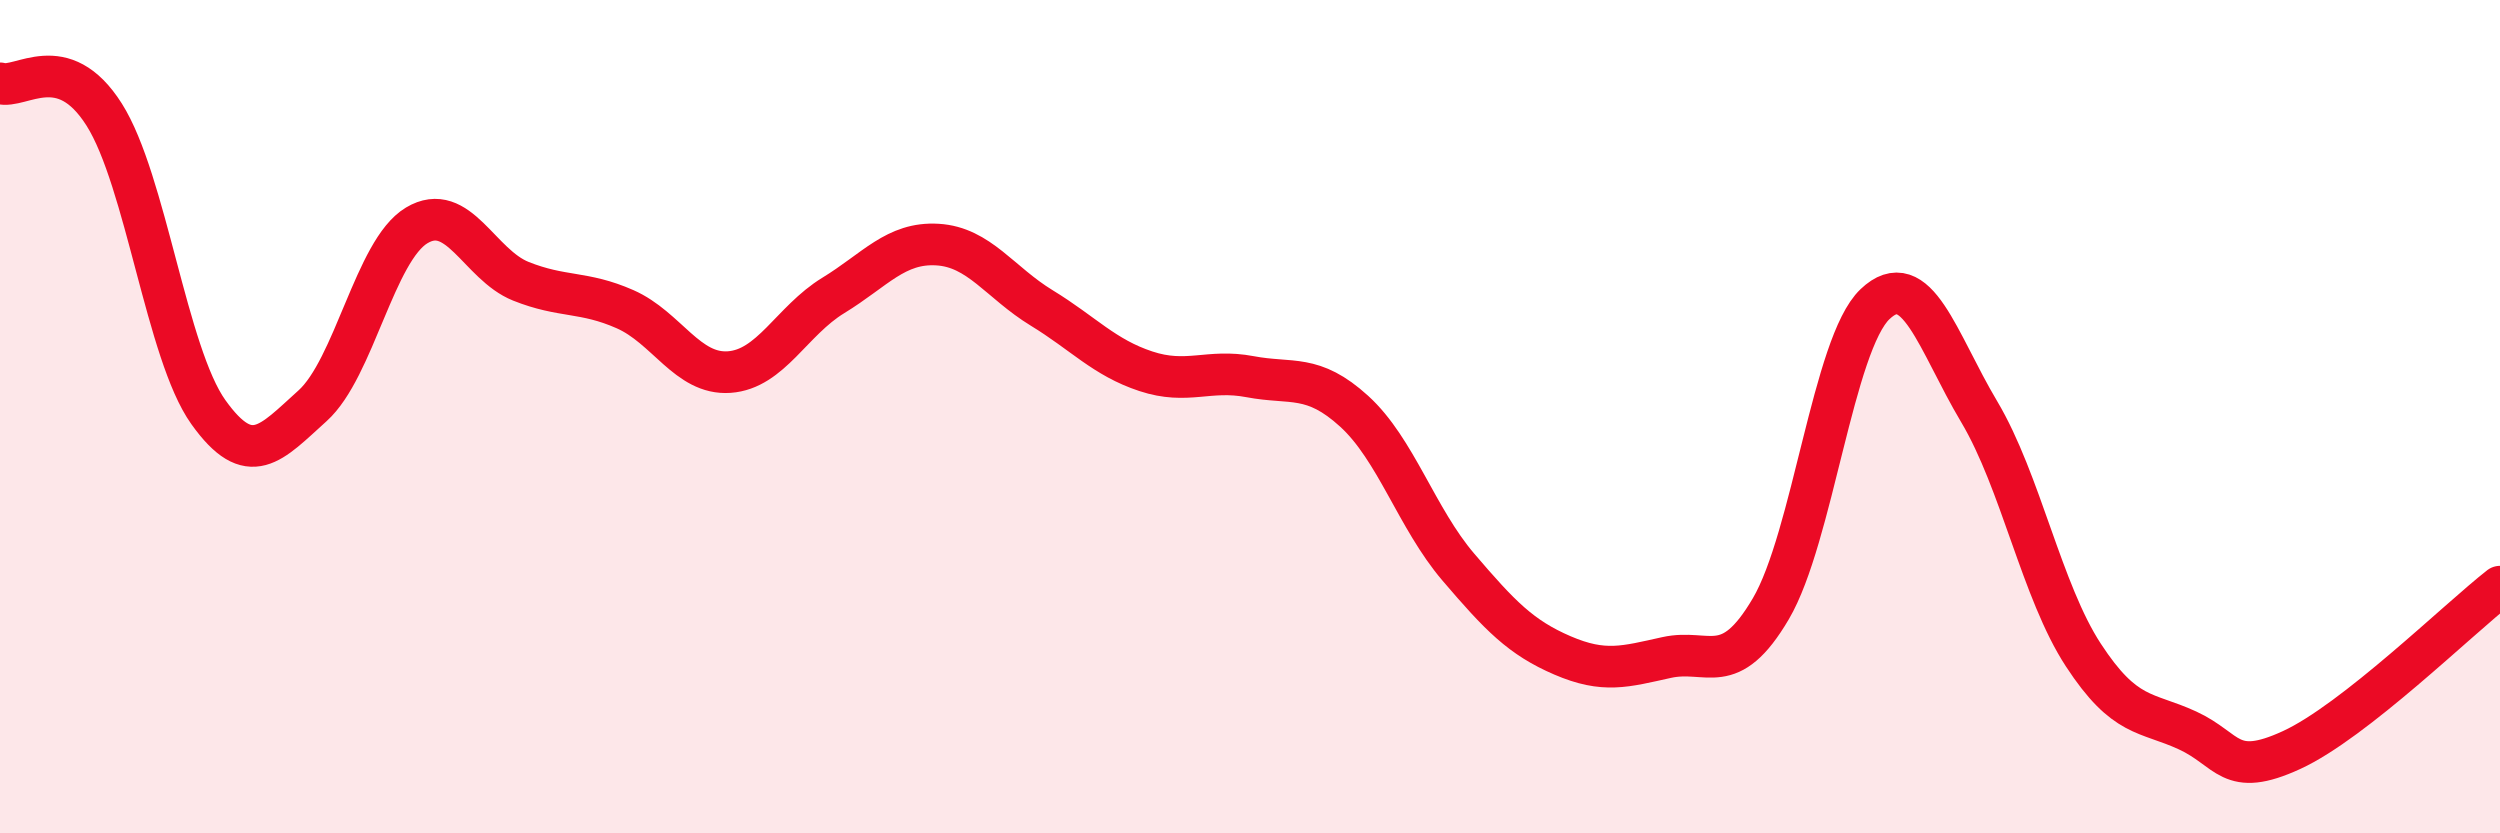 
    <svg width="60" height="20" viewBox="0 0 60 20" xmlns="http://www.w3.org/2000/svg">
      <path
        d="M 0,2 C 0.5,2.15 1.5,1.17 2.5,2.75 C 3.5,4.33 4,8.49 5,9.89 C 6,11.29 6.5,10.64 7.5,9.74 C 8.5,8.84 9,6.01 10,5.41 C 11,4.81 11.5,6.35 12.5,6.75 C 13.5,7.15 14,6.98 15,7.42 C 16,7.86 16.5,9 17.5,8.93 C 18.5,8.86 19,7.7 20,7.09 C 21,6.48 21.5,5.81 22.5,5.87 C 23.5,5.93 24,6.78 25,7.39 C 26,8 26.5,8.58 27.5,8.91 C 28.5,9.24 29,8.85 30,9.04 C 31,9.23 31.5,8.96 32.5,9.87 C 33.5,10.78 34,12.44 35,13.61 C 36,14.78 36.5,15.3 37.5,15.73 C 38.5,16.16 39,16 40,15.78 C 41,15.56 41.5,16.31 42.5,14.61 C 43.5,12.91 44,8.25 45,7.3 C 46,6.35 46.5,8.2 47.5,9.88 C 48.5,11.56 49,14.19 50,15.72 C 51,17.25 51.5,17.07 52.5,17.53 C 53.5,17.99 53.5,18.69 55,18 C 56.5,17.31 59,14.86 60,14.08L60 20L0 20Z"
        fill="#EB0A25"
        opacity="0.1"
        stroke-linecap="round"
        stroke-linejoin="round"
      />
      <path
        d="M 0,2 C 0.5,2.15 1.5,1.17 2.5,2.75 C 3.5,4.33 4,8.49 5,9.89 C 6,11.29 6.5,10.64 7.5,9.74 C 8.5,8.84 9,6.01 10,5.41 C 11,4.81 11.5,6.35 12.5,6.75 C 13.5,7.15 14,6.98 15,7.42 C 16,7.86 16.5,9 17.5,8.93 C 18.5,8.86 19,7.7 20,7.09 C 21,6.48 21.5,5.81 22.5,5.87 C 23.5,5.93 24,6.78 25,7.39 C 26,8 26.5,8.58 27.5,8.91 C 28.5,9.24 29,8.85 30,9.04 C 31,9.23 31.5,8.96 32.5,9.87 C 33.5,10.78 34,12.44 35,13.61 C 36,14.78 36.5,15.3 37.5,15.73 C 38.5,16.16 39,16 40,15.78 C 41,15.56 41.5,16.31 42.5,14.61 C 43.5,12.91 44,8.25 45,7.3 C 46,6.35 46.5,8.2 47.5,9.88 C 48.5,11.56 49,14.19 50,15.72 C 51,17.25 51.5,17.07 52.5,17.53 C 53.5,17.99 53.5,18.69 55,18 C 56.5,17.31 59,14.86 60,14.08"
        stroke="#EB0A25"
        stroke-width="1"
        fill="none"
        stroke-linecap="round"
        stroke-linejoin="round"
      />
    </svg>
  